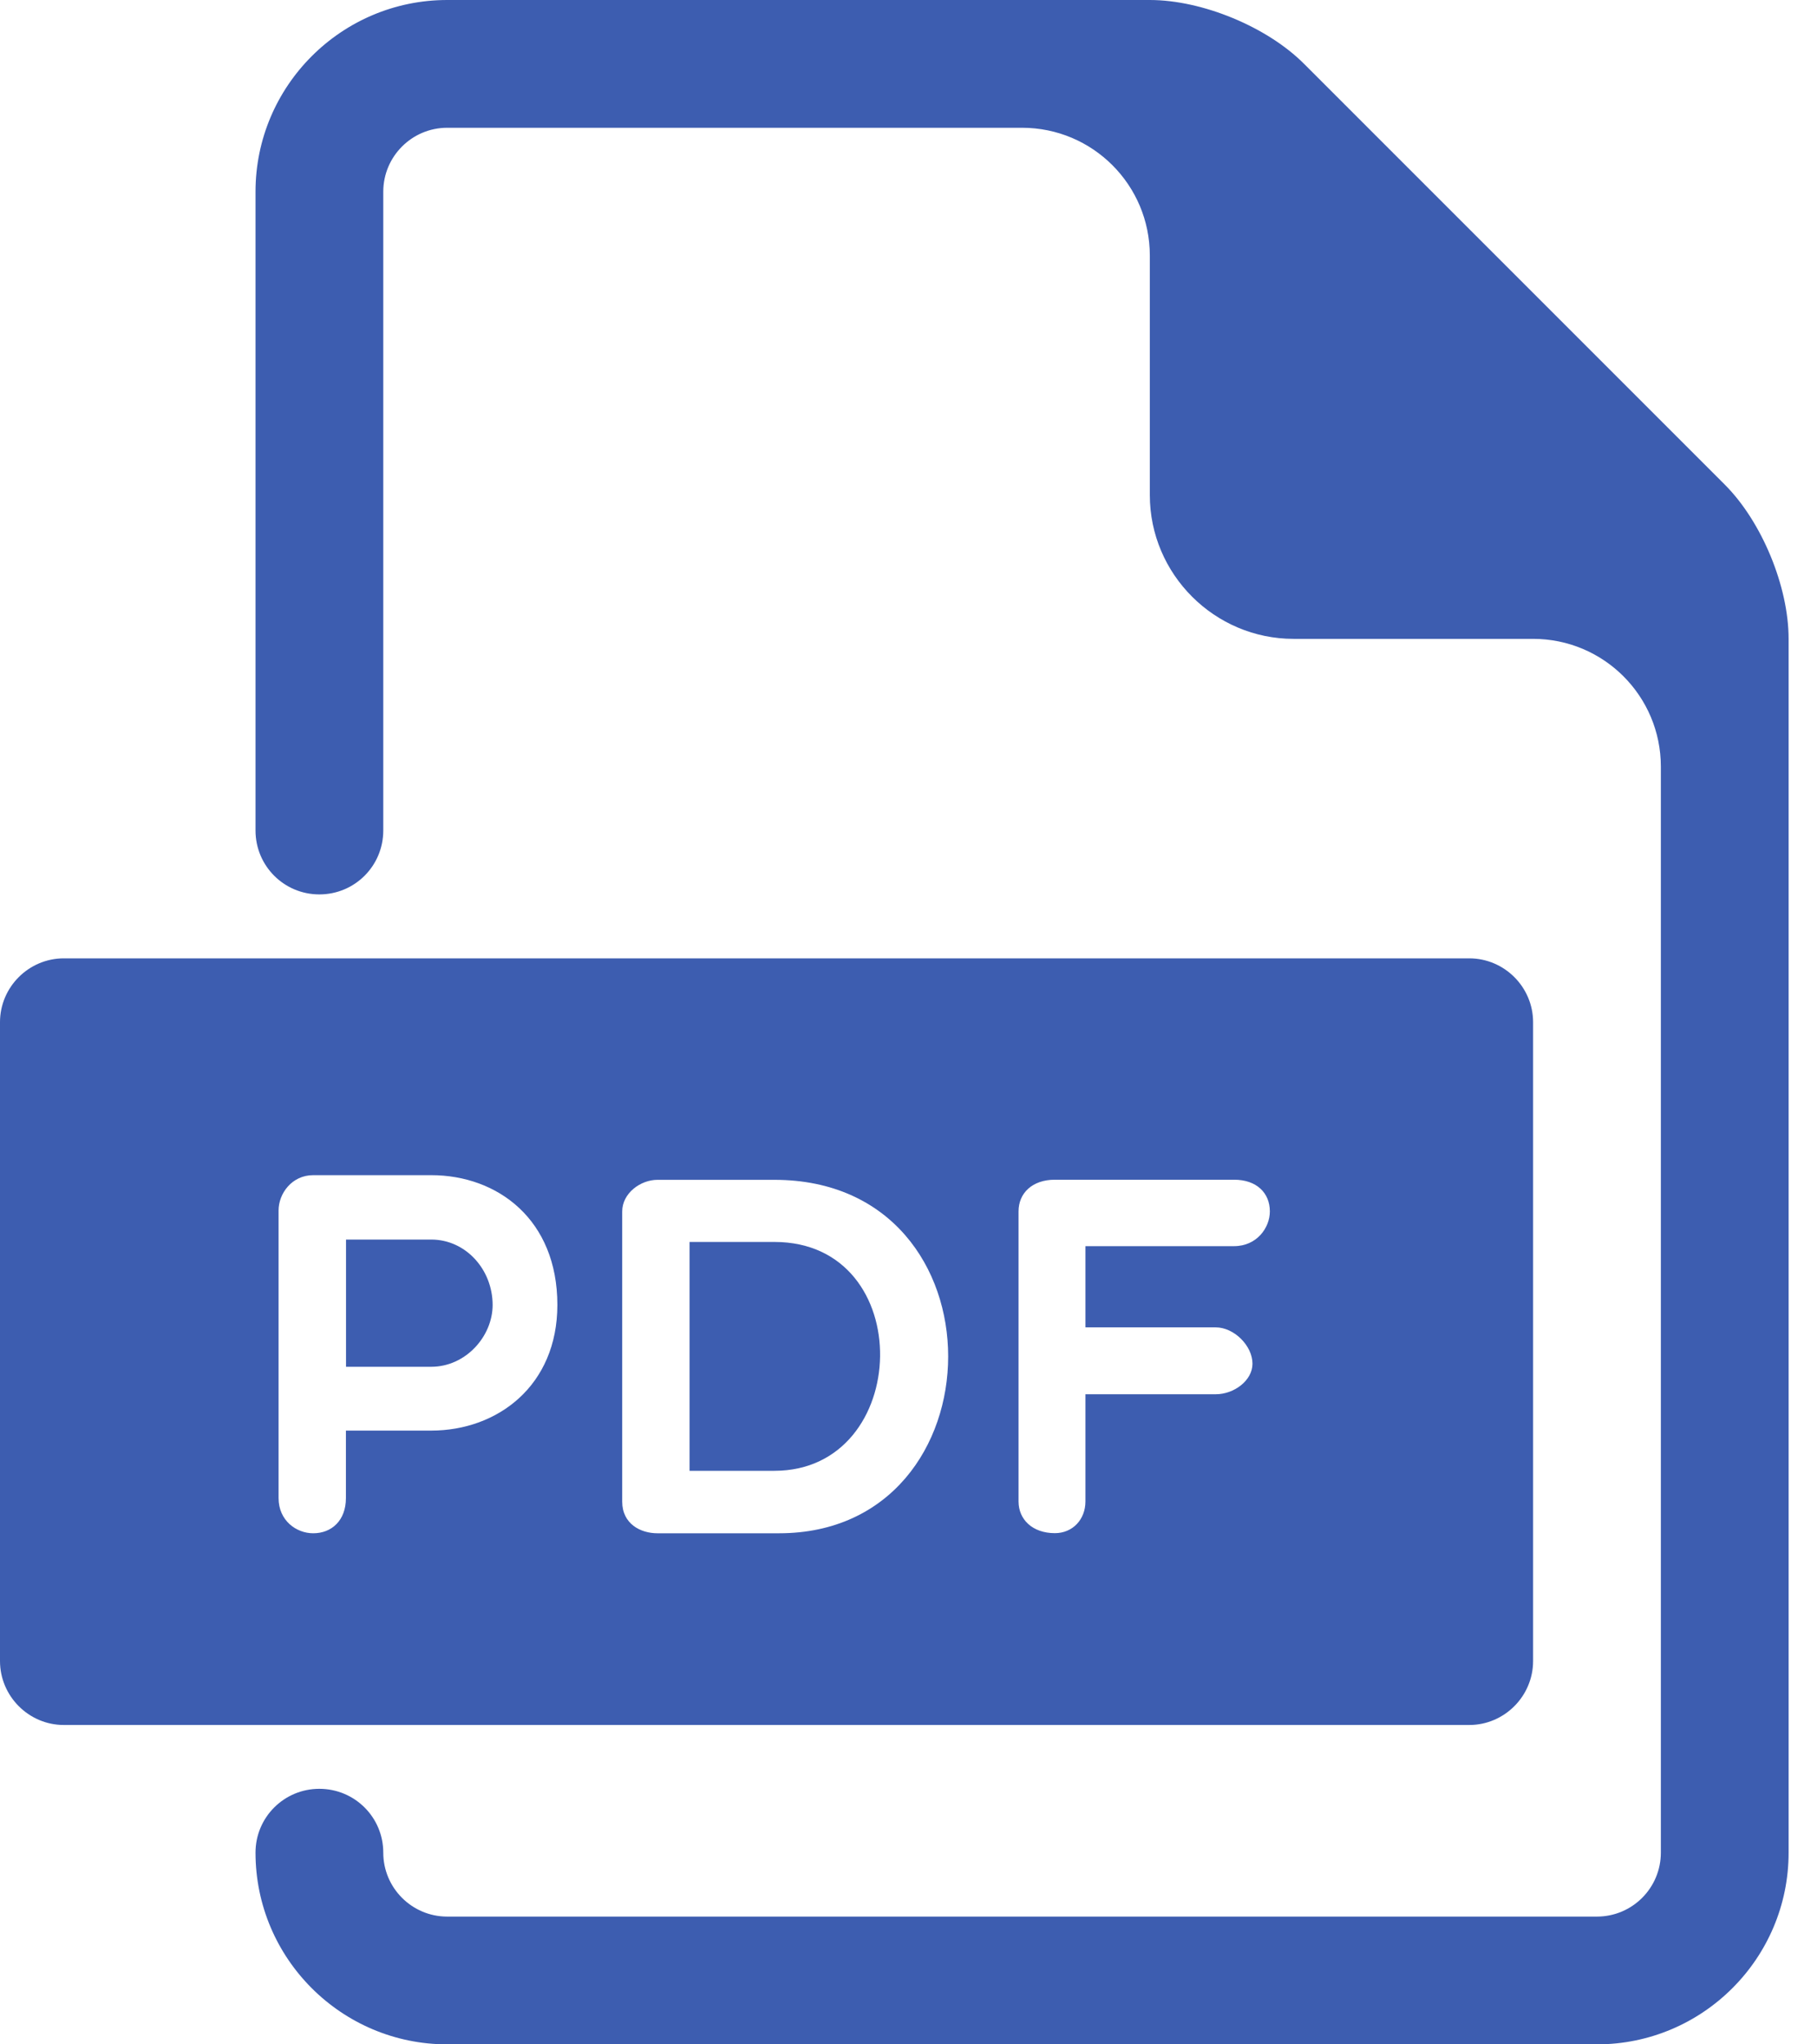 <?xml version="1.0" encoding="UTF-8"?> <svg xmlns="http://www.w3.org/2000/svg" width="16" height="18" viewBox="0 0 16 18" fill="none"><path d="M3.798 10.914H3.047V12.034H3.798C4.099 12.034 4.338 11.768 4.338 11.489C4.337 11.175 4.099 10.914 3.798 10.914Z" fill="#3D5DB0"></path><path d="M6.819 10.935H6.072V12.95H6.819C8.033 12.95 8.087 10.935 6.819 10.935Z" fill="#3D5DB0"></path><path d="M12.938 8.438H0.562C0.253 8.438 0 8.691 0 9V14.625C0 14.934 0.253 15.188 0.562 15.188H12.938C13.247 15.188 13.5 14.934 13.5 14.625V9C13.5 8.691 13.247 8.438 12.938 8.438ZM3.797 12.596H3.046V13.19C3.046 13.388 2.92 13.5 2.758 13.5C2.609 13.5 2.453 13.388 2.453 13.19V10.658C2.453 10.509 2.57 10.347 2.758 10.347H3.797C4.382 10.347 4.908 10.738 4.908 11.489C4.908 12.2 4.382 12.596 3.797 12.596ZM6.86 13.5H5.789C5.641 13.5 5.479 13.418 5.479 13.221V10.667C5.479 10.505 5.641 10.388 5.789 10.388H6.819C8.875 10.388 8.83 13.5 6.86 13.5ZM10.867 10.972H9.558V11.687H10.705C10.867 11.687 11.029 11.849 11.029 12.007C11.029 12.155 10.867 12.276 10.705 12.276H9.558V13.22C9.558 13.378 9.446 13.499 9.289 13.499C9.091 13.499 8.969 13.378 8.969 13.22V10.666C8.969 10.504 9.091 10.387 9.289 10.387H10.867C11.066 10.387 11.182 10.504 11.182 10.666C11.182 10.811 11.066 10.972 10.867 10.972Z" fill="#3D5DB0"></path><path d="M15.188 4.267L11.483 0.562C11.158 0.236 10.586 0 10.125 0H3.938C3.007 0 2.25 0.757 2.25 1.688V7.312C2.25 7.624 2.501 7.875 2.812 7.875C3.124 7.875 3.375 7.624 3.375 7.312V1.688C3.375 1.378 3.627 1.125 3.938 1.125H9C9.622 1.125 10.125 1.629 10.125 2.25V4.359C10.125 5.056 10.695 5.625 11.391 5.625H13.5C14.122 5.625 14.625 6.129 14.625 6.75V16.312C14.625 16.622 14.374 16.875 14.062 16.875H3.938C3.627 16.875 3.375 16.622 3.375 16.312C3.375 16.001 3.124 15.75 2.812 15.75C2.501 15.75 2.25 16.001 2.25 16.312C2.25 17.243 3.007 18 3.938 18H14.062C14.993 18 15.75 17.243 15.75 16.312V5.625C15.75 5.164 15.514 4.593 15.188 4.267Z" fill="#3D5DB0"></path></svg> 